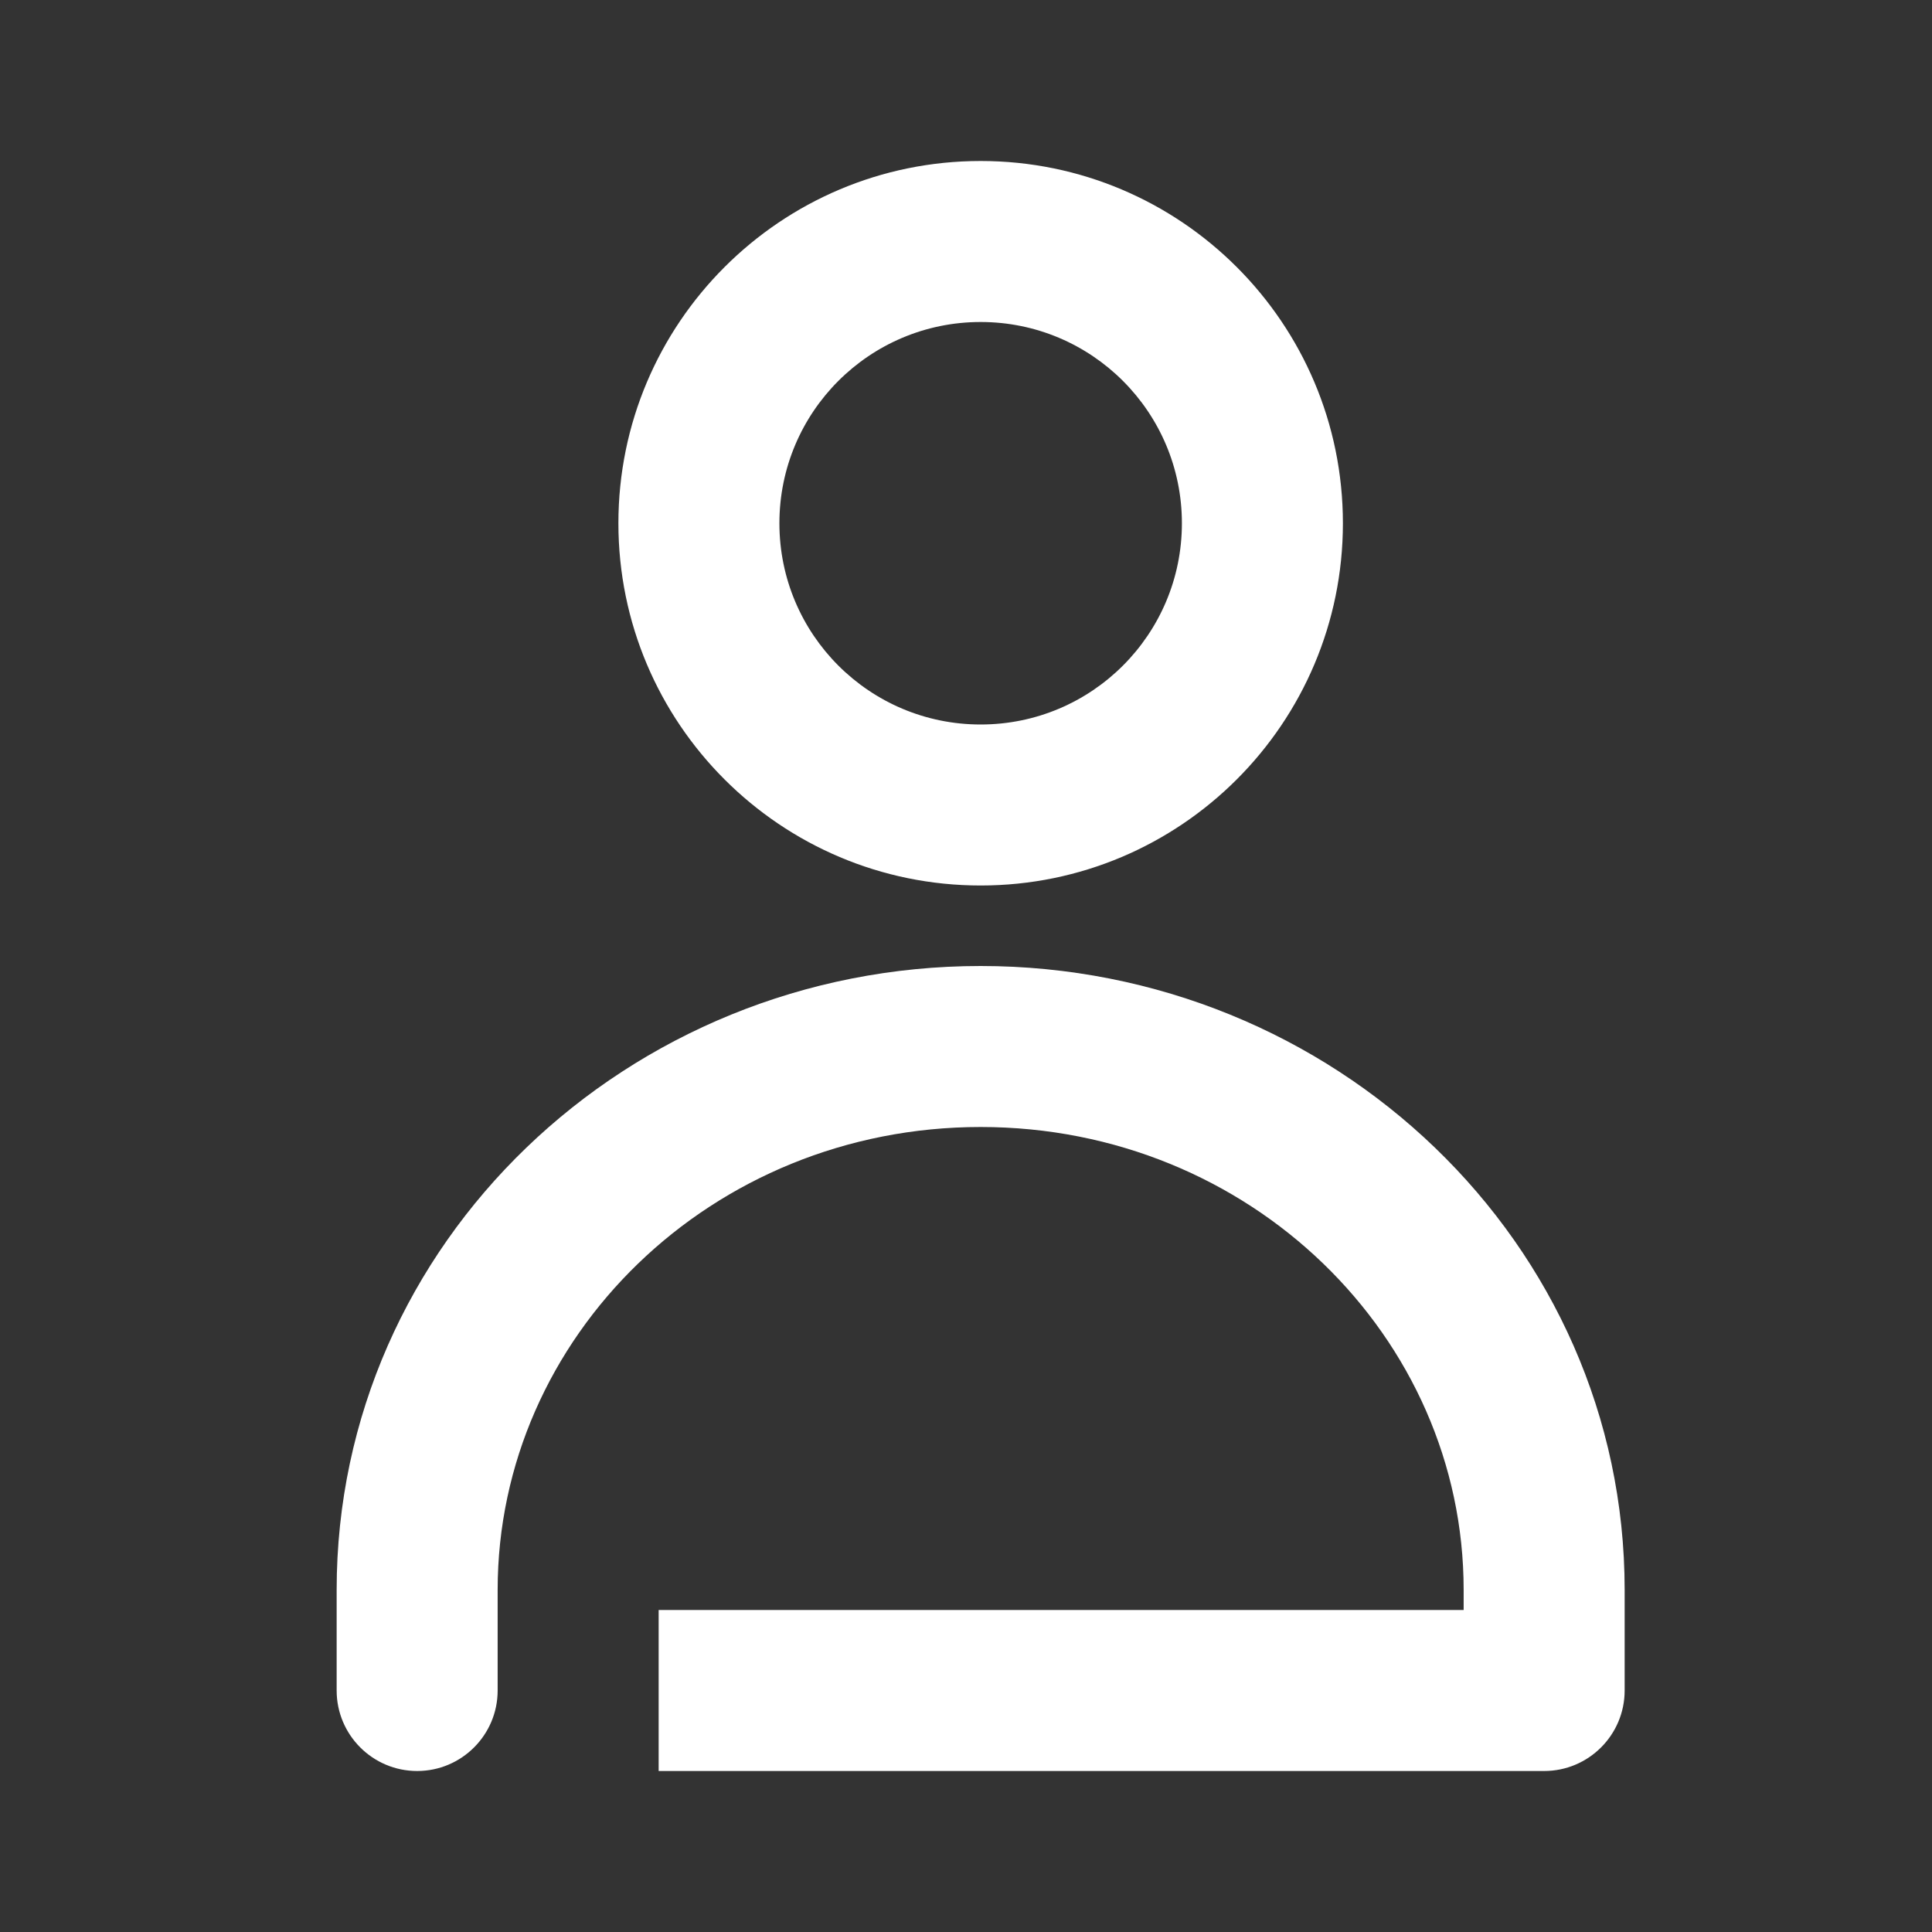 <svg width="24" height="24" viewBox="0 0 24 24" fill="none" xmlns="http://www.w3.org/2000/svg">
<rect x="0" y="0" width="24" height="24" fill="#333333" stroke="none"/>
<path fill-rule="evenodd" clip-rule="evenodd" d="M16.682 6.5C16.682 8.985 14.667 11 12.182 11C9.697 11 7.682 8.985 7.682 6.5C7.682 4.015 9.697 2 12.182 2C14.667 2 16.682 4.015 16.682 6.5ZM14.682 6.5C14.682 7.881 13.563 9 12.182 9C10.801 9 9.682 7.881 9.682 6.5C9.682 5.119 10.801 4 12.182 4C13.563 4 14.682 5.119 14.682 6.5Z" fill="#FFFFFF"/>
<path d="M6.182 19.75C6.182 16.608 8.834 14 12.182 14C15.53 14 18.182 16.608 18.182 19.75V20H8.182V22H19.182C19.734 22 20.182 21.552 20.182 21V19.75C20.182 15.436 16.566 12 12.182 12C7.798 12 4.182 15.436 4.182 19.75V21C4.182 21.552 4.63 22 5.182 22C5.734 22 6.182 21.552 6.182 21V19.75Z" fill="#FFFFFF"/>
</svg>

